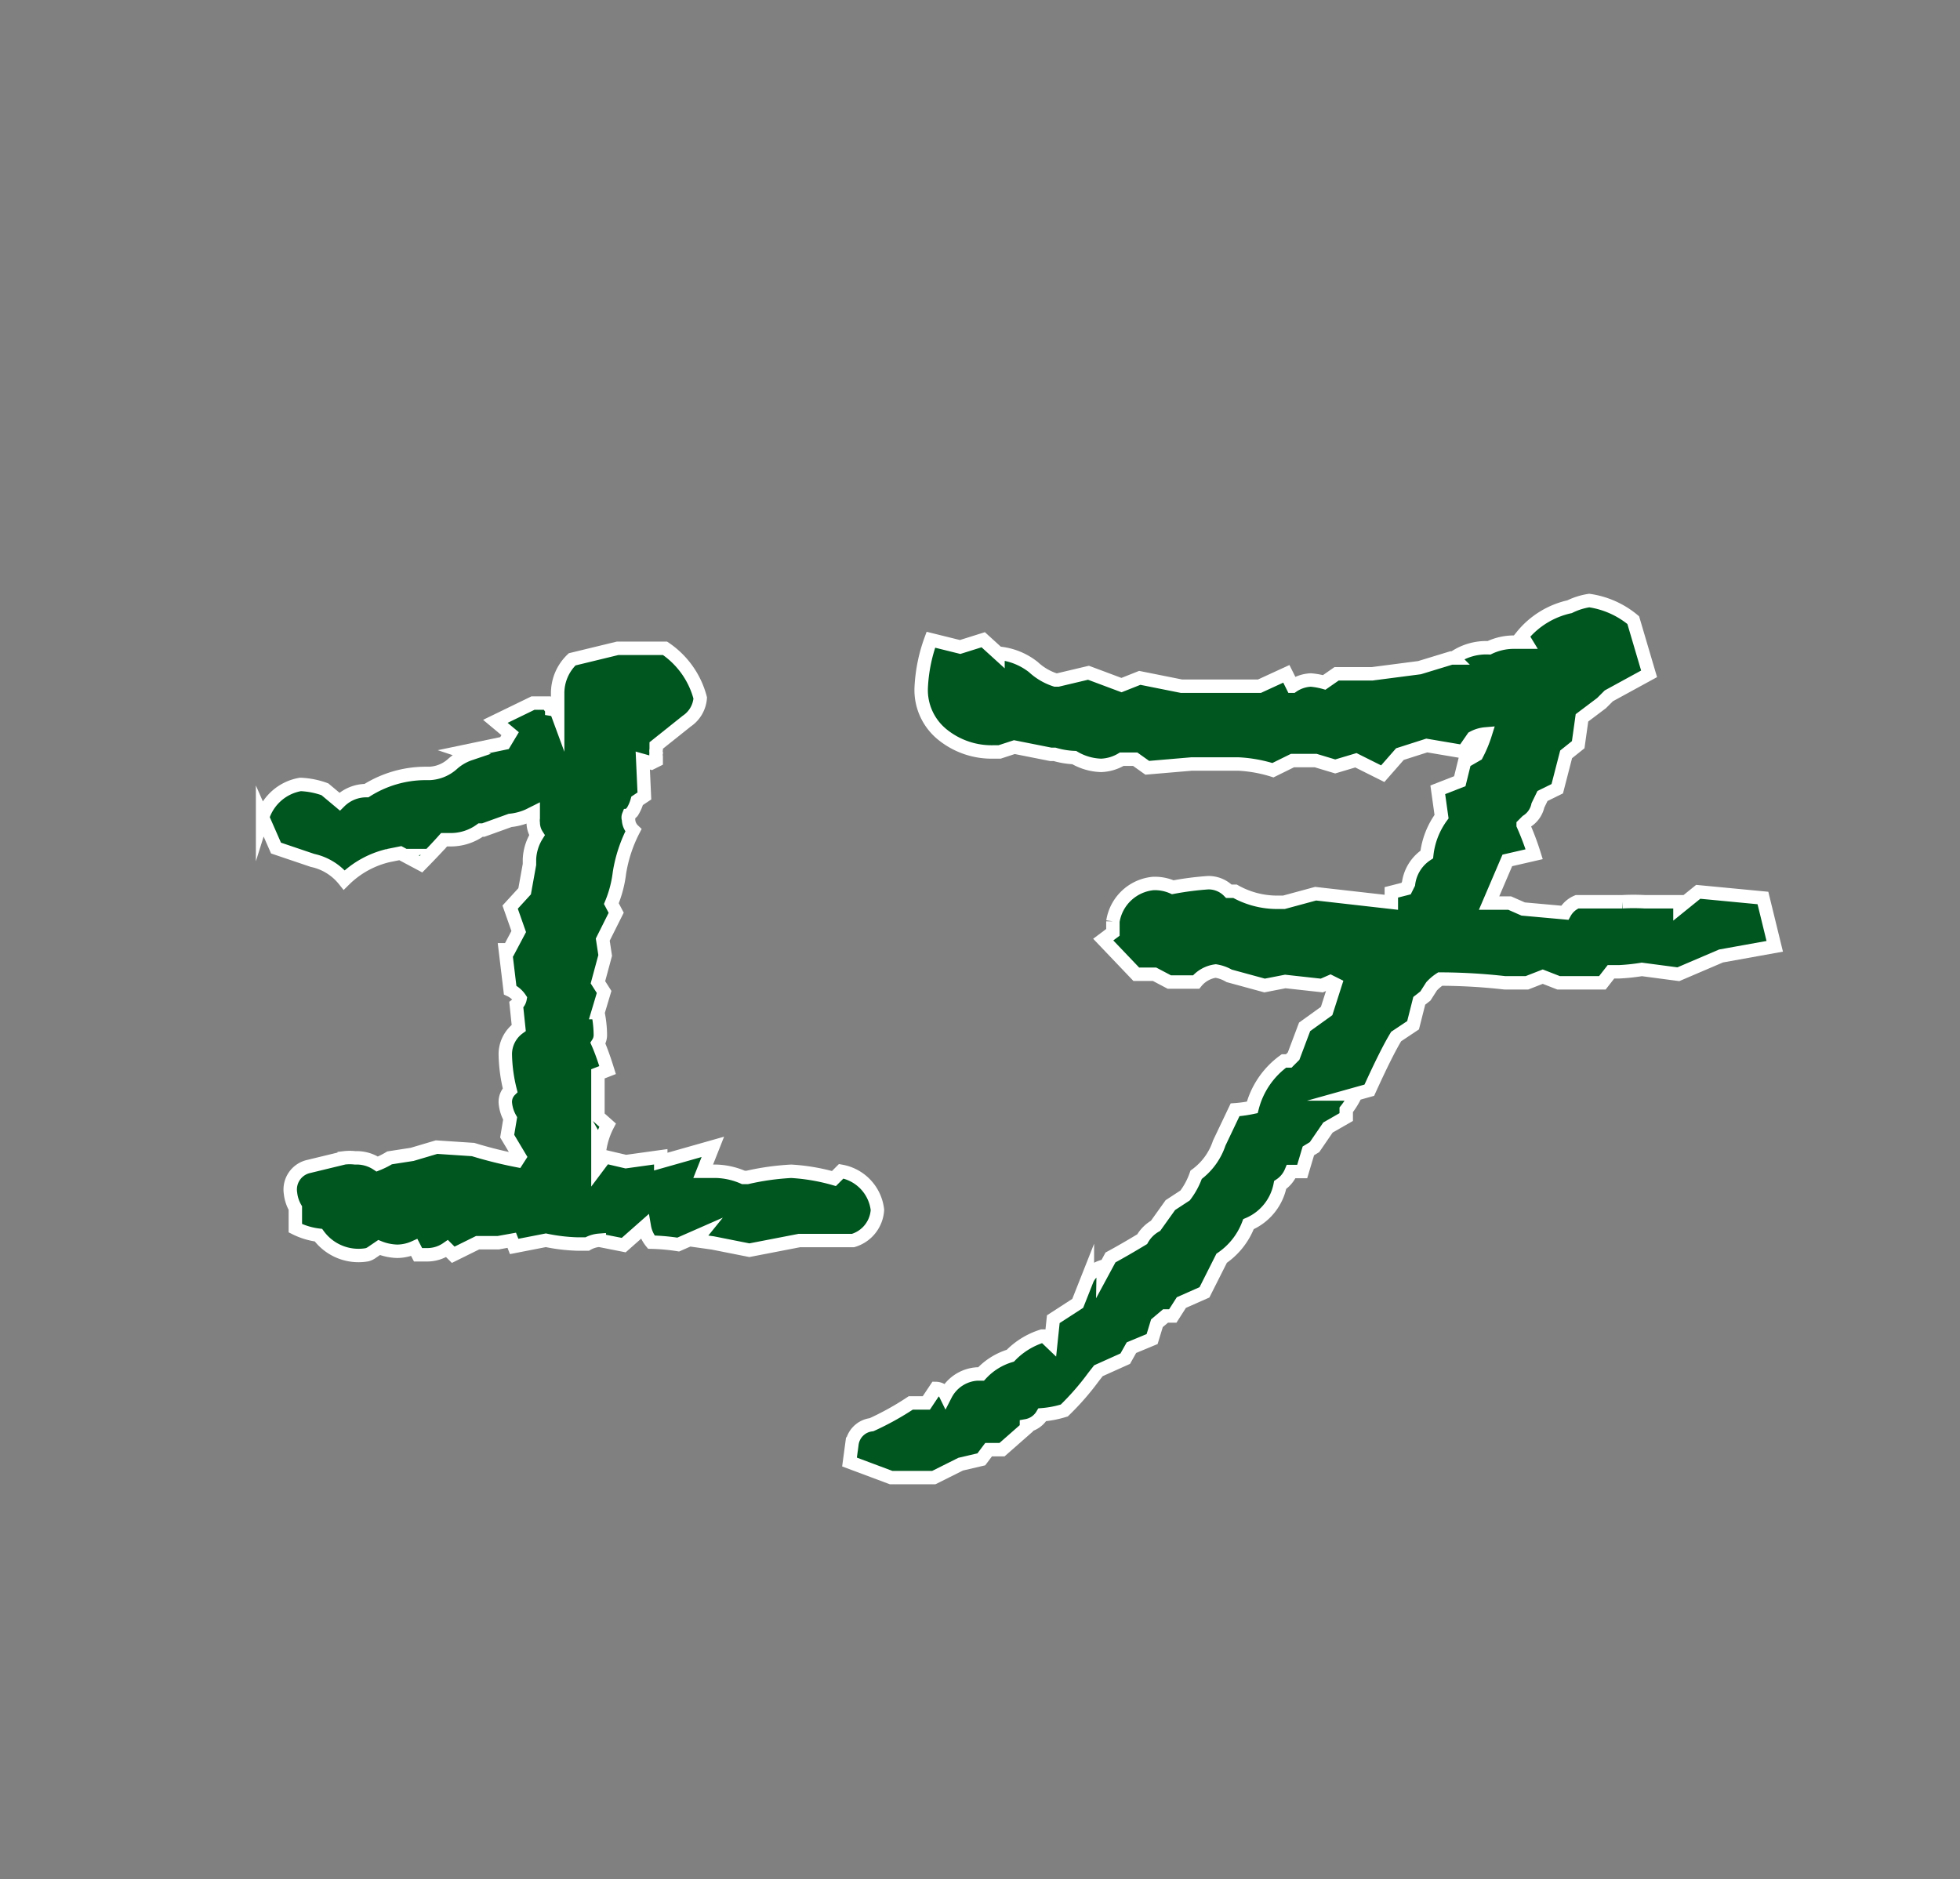 <svg id="fac94e18-4154-437a-bfb8-2ea5d9bb584f" data-name="レイヤー 1" xmlns="http://www.w3.org/2000/svg" viewBox="0 0 73 70"><rect x="0" y="0" width="73" height="70" fill="#808080" stroke="none"/><title>num</title><path d="M32.68,45.07a1.27,1.27,0,0,1-.91,1.14l-2,0-1.86.36-1.36-.27-0.64-.09L26.08,46l-0.82.36a7.48,7.48,0,0,0-1-.09A1.23,1.23,0,0,1,24,45.7l-0.77.68-0.91-.18a1.06,1.06,0,0,0-.45.14H21.51a6.68,6.68,0,0,1-1.18-.14l-1.18.23-0.09-.23-0.5.09-0.77,0-0.91.45-0.23-.23a1.29,1.29,0,0,1-.77.23H15.57l-0.14-.27a1.59,1.59,0,0,1-.63.14,1.94,1.94,0,0,1-.68-0.14l-0.25.17a0.58,0.58,0,0,1-.2.1,1.85,1.85,0,0,1-1.81-.73A2.65,2.65,0,0,1,11,45.75V45a1.39,1.39,0,0,1-.18-0.55,0.88,0.88,0,0,1,.68-1l1.32-.32a1.74,1.74,0,0,1,.41,0,1.38,1.38,0,0,1,.82.23,3,3,0,0,0,.46-0.23L15.35,43l0.91-.27,1.36,0.09a16.11,16.11,0,0,0,1.64.41l0.09-.14-0.46-.77L19,41.66a1.41,1.41,0,0,1-.18-0.59A0.61,0.61,0,0,1,19,40.61a5.87,5.87,0,0,1-.18-1.32,1.21,1.21,0,0,1,.5-1l-0.09-.86a0.37,0.37,0,0,0,.14-0.23A0.91,0.91,0,0,0,19,36.88l-0.18-1.5,0.14,0,0.36-.68L19,33.79l0.54-.59,0.18-1V32A1.83,1.83,0,0,1,20,31.11a0.87,0.87,0,0,1-.14-0.46,0.74,0.74,0,0,1,0-.18V30.29l-0.18.09a2.19,2.19,0,0,1-.68.18l-1,.36H17.9a1.89,1.89,0,0,1-1.14.36H16.54q-0.32.36-.86,0.91l-0.77-.41-0.45.09a3.46,3.46,0,0,0-1.64.91,2.06,2.06,0,0,0-1.18-.73l-1.36-.46-0.5-1.14a1.79,1.79,0,0,1,1.41-1.23,3,3,0,0,1,.91.18l0.55,0.46a1.41,1.41,0,0,1,1-.41,4.13,4.13,0,0,1,2.18-.64H16a1.37,1.37,0,0,0,.84-0.34,1.86,1.86,0,0,1,.66-0.39L17.26,28l1.53-.32L19,27.33l-0.55-.46,1.4-.68h0.53l0.17,0.23a0.28,0.28,0,0,1,.22.18V25.83a1.74,1.74,0,0,1,.54-1.27L23,24.15h1.77A3.21,3.21,0,0,1,26.08,26a1.14,1.14,0,0,1-.5.86l-1.14.91v0.14a0.34,0.34,0,0,0,0,.14,0.34,0.34,0,0,0,0,.14v0.14l-0.18.09-0.32-.09L24,29.65l-0.27.18a1.55,1.55,0,0,1-.18.41l-0.14.14a0.19,0.19,0,0,0,0,.14,0.57,0.57,0,0,0,.18.41,5.27,5.27,0,0,0-.52,1.59,4.3,4.3,0,0,1-.3,1.14L22.95,34l-0.5,1,0.09,0.59-0.27,1,0.23,0.36-0.23.77a4.23,4.23,0,0,1,.09.82,0.56,0.56,0,0,1-.09.32q0.16,0.36.36,1L22.27,40v1.59l0.36,0.32a2.89,2.89,0,0,0-.28.82l-0.08-.14,0,0.86,0.27-.36,0.77,0.18,1.3-.18,0,0.18,1.94-.55-0.36.91h0.5a2.72,2.72,0,0,1,1,.23h0.14a9.56,9.56,0,0,1,1.64-.23,7.4,7.4,0,0,1,1.59.27l0.27-.27A1.65,1.65,0,0,1,32.68,45.07Z" style="fill:#00561f;stroke:#fff;stroke-miterlimit:10;stroke-width:0.5px"/><path d="M66.1,35.25l-2,.36-1.59.68-1.36-.18a7.5,7.5,0,0,1-.86.09H60l-0.32.41H58.05l-0.59-.23-0.59.23H56.05a22,22,0,0,0-2.32-.14H53.64a1.69,1.69,0,0,0-.32.27l-0.23.36-0.23.18-0.23.91L52,38.61q-0.36.59-1,2l-0.5.14a2.84,2.84,0,0,1-.36.59l0,0.27L49.46,42l-0.5.73-0.23.14-0.23.77H48.09a1.11,1.11,0,0,1-.41.5,2,2,0,0,1-1.18,1.46,2.68,2.68,0,0,1-1,1.27l-0.64,1.27L44,48.52l-0.32.5H43.41l-0.32.27-0.18.59-0.77.32-0.23.41-1,.45-0.18.23a9.8,9.8,0,0,1-1.09,1.25,3.77,3.77,0,0,1-.82.16,0.86,0.86,0,0,1-.59.41l0,0.09L37.32,54l-0.5,0-0.27.36-0.77.18-1,.5-1.59,0-1.55-.58,0.09-.67a0.83,0.83,0,0,1,.73-0.72,10.5,10.5,0,0,0,1.46-.81H34.5l0.36-.54a0.41,0.41,0,0,1,.36.23,1.42,1.42,0,0,1,1.18-.77h0.14a2.42,2.42,0,0,1,1.09-.68,2.83,2.83,0,0,1,1.18-.73l0.09,0L39.14,50l0.09-.86,0.91-.59,0.36-.91A0.88,0.88,0,0,1,41,47.2a0.15,0.15,0,0,1,.09.14l0.27-.5q0.5-.27,1.18-0.68a1.33,1.33,0,0,1,.5-0.5l0.55-.77,0.55-.36a2.78,2.78,0,0,0,.41-0.77,2.39,2.39,0,0,0,.86-1.18L46,41.34a4.8,4.8,0,0,0,.64-0.09,3.1,3.1,0,0,1,1.18-1.73H48l0.18-.18,0.41-1.09,0.82-.59,0.32-1-0.18-.09-0.32.14-1.36-.15-0.77.15-1.32-.36a1.44,1.44,0,0,0-.5-0.18,1.13,1.13,0,0,0-.73.41h-1L43,36.29H42.32L41.09,35l0.36-.27,0-.41a1.68,1.68,0,0,1,1.5-1.41,1.64,1.64,0,0,1,.73.14A11.47,11.47,0,0,1,45,32.88a1.06,1.06,0,0,1,.77.32H46a3.21,3.21,0,0,0,1.5.41h0.32L49,33.29l2.82,0.32V33.24l0.55-.14,0.09-.18a1.53,1.53,0,0,1,.68-1.09,2.94,2.94,0,0,1,.55-1.41l-0.14-1,0.82-.32,0.18-.73L55,28.11a4.63,4.63,0,0,0,.32-0.77,1.16,1.16,0,0,0-.46.14L54.5,28l-1.36-.23-1,.32-0.64.73-1-.5-0.77.23L49,28.33l-0.86,0-0.73.36a5.15,5.15,0,0,0-1.27-.23H44.37l-1.64.14-0.45-.32-0.5,0a1.6,1.6,0,0,1-.77.23,2.1,2.1,0,0,1-1-.29,3.08,3.08,0,0,1-.73-0.12l-0.14,0-1.36-.27-0.55.18H37a2.91,2.91,0,0,1-1.89-.64,2.13,2.13,0,0,1-.8-1.75,6,6,0,0,1,.36-1.79l1.09,0.27,0.86-.27,0.55,0.5a2.44,2.44,0,0,1,1.32.52,2.18,2.18,0,0,0,.82.48h0.09l1.14-.27,1.23,0.46,0.68-.27L44,25.56h2.91l1-.46,0.23,0.46a1.3,1.3,0,0,1,.68-0.23,2.6,2.6,0,0,1,.5.09l0.46-.32,1.32,0,1.77-.23,1.18-.36h0.09a2.12,2.12,0,0,1,1.32-.38,2.14,2.14,0,0,1,.91-0.21h0.46l-0.14-.23a3.15,3.15,0,0,1,1.77-1.09,2.51,2.51,0,0,1,.73-0.23,3.29,3.29,0,0,1,1.64.73l0.59,2-1.5.82-0.27.27-0.73.55-0.14,1-0.45.36L58,29.38l-0.55.27L57.28,30a0.93,0.93,0,0,1-.41.59l-0.14.14a10.07,10.07,0,0,1,.41,1.09l-1,.23-0.68,1.59,0.77,0,0.5,0.22L58.28,34a0.93,0.93,0,0,1,.46-0.41h1.14l0.55,0a7.65,7.65,0,0,1,.82,0h1.32v0.18l0.68-.55,2.41,0.23Z" style="fill:#00561f;stroke:#fff;stroke-miterlimit:10;stroke-width:0.5px"/></svg>